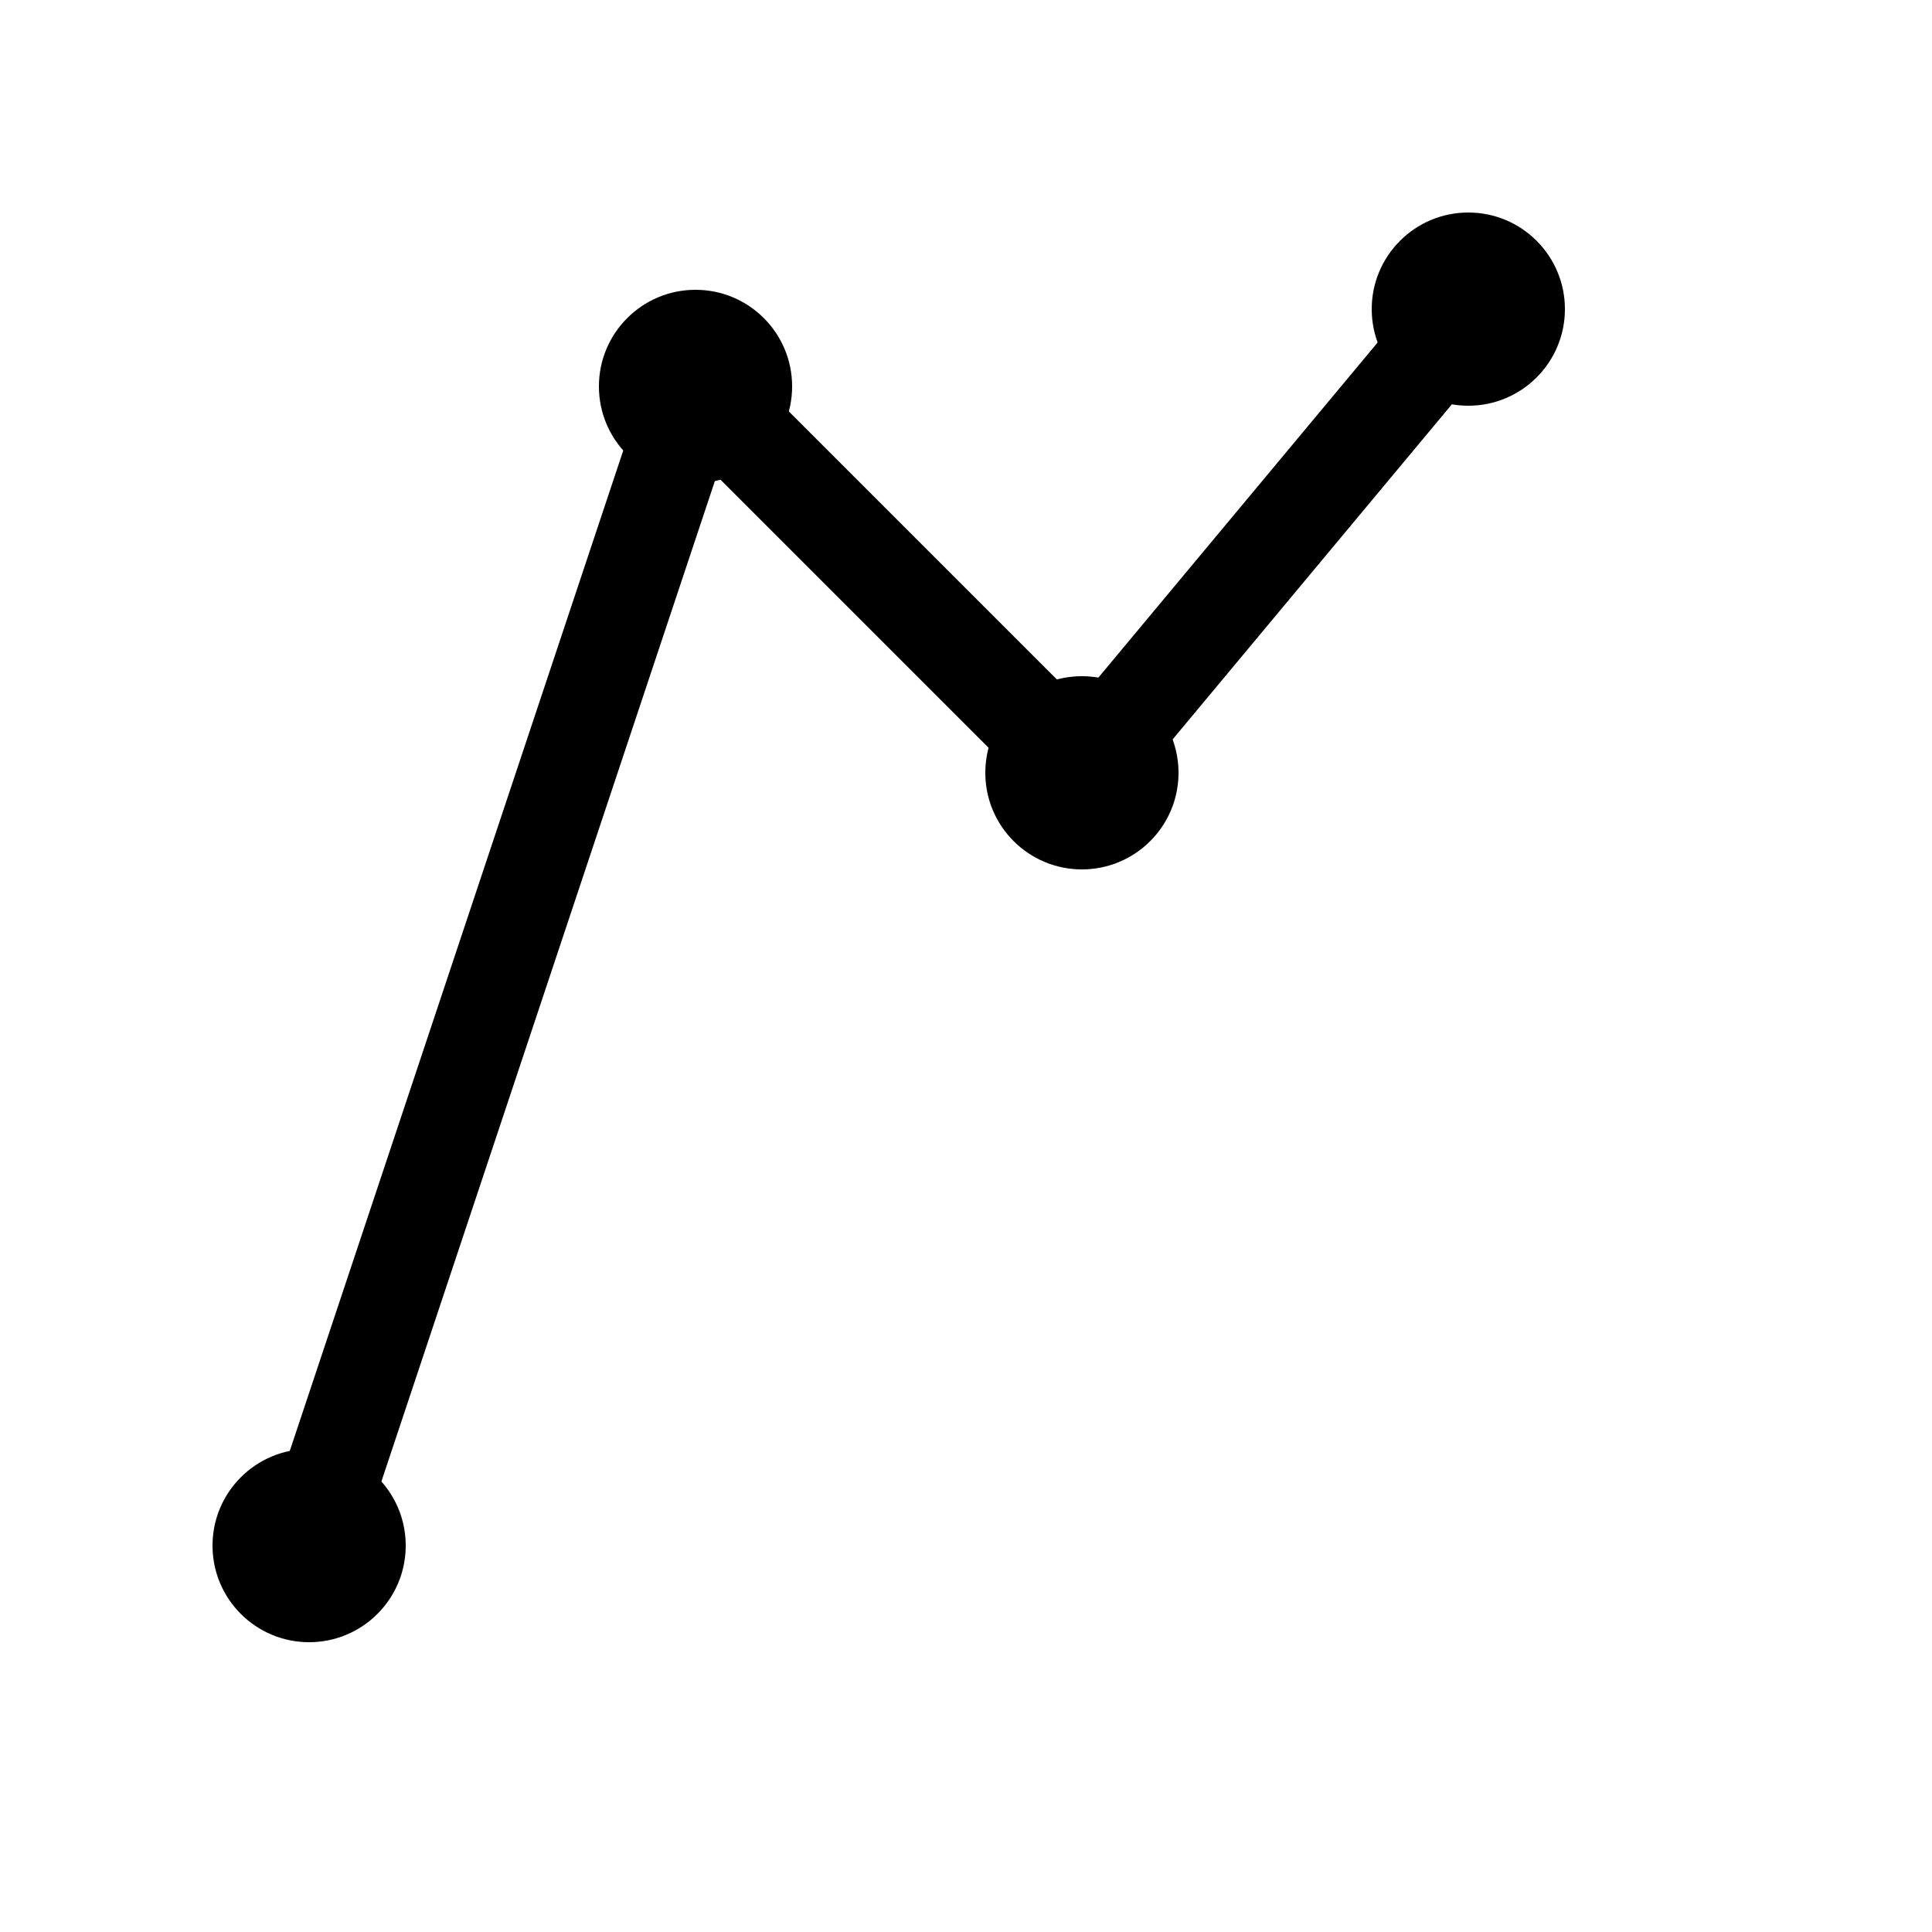 <svg xmlns="http://www.w3.org/2000/svg" width="50" height="50" viewBox="0 0 50 50" fill="none">
  <path d="M8 40L18 10L28 20L38 8" stroke="#000000" stroke-width="2.5" stroke-linecap="round" stroke-linejoin="round"/>
  <circle cx="18" cy="10" r="2.5" fill="#000000"/>
  <circle cx="28" cy="20" r="2.5" fill="#000000"/>
  <circle cx="38" cy="8" r="2.5" fill="#000000"/>
  <circle cx="8" cy="40" r="2.5" fill="#000000"/>
</svg>